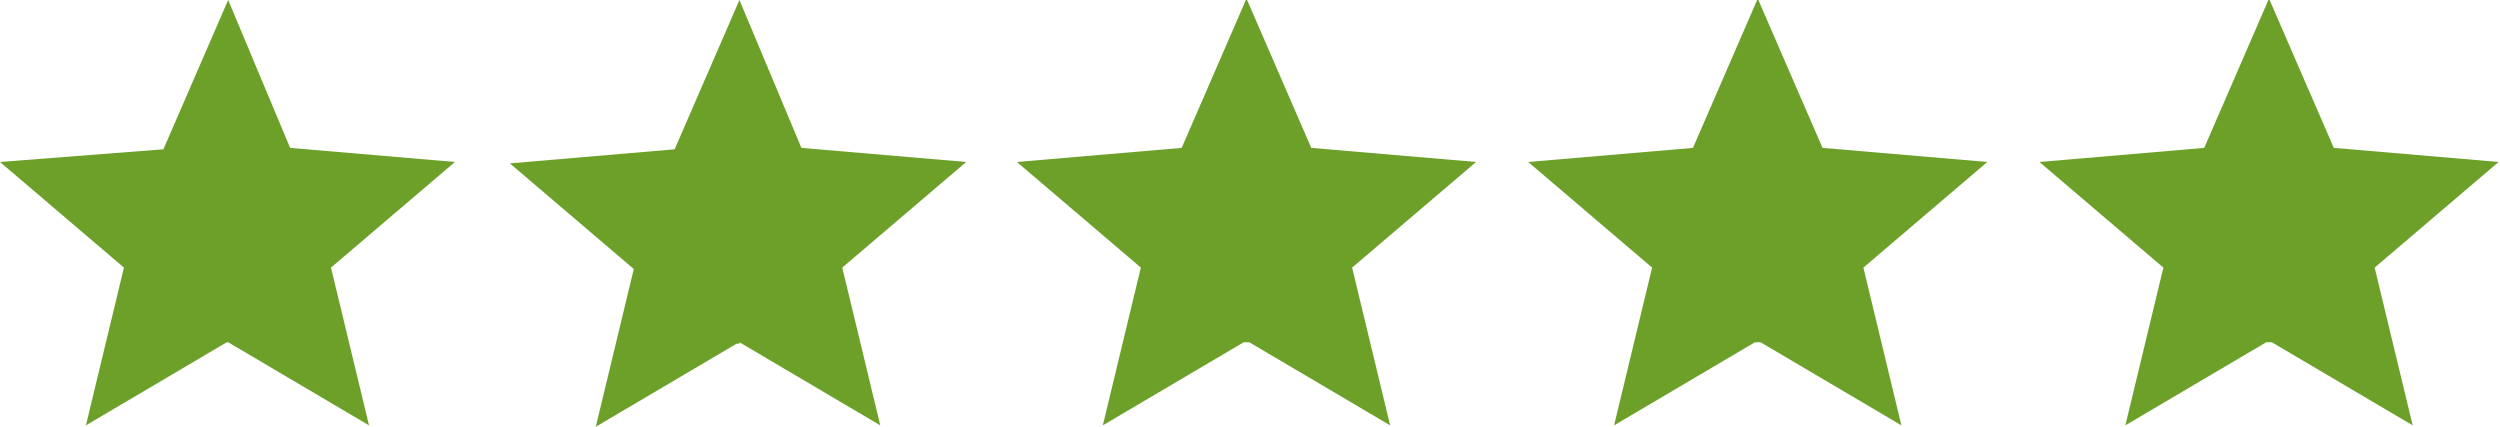 <svg xmlns="http://www.w3.org/2000/svg" id="Group_8382" viewBox="0 0 177.5 30.3"><defs><style>      .st0 {        fill: #6da029;      }    </style></defs><path id="Icon_ionic-md-star" class="st0" d="M16.2,24.3l10,5.9-2.7-11.2,8.8-7.5-11.7-1L16.2,0l-4.6,10.6-11.6.9,8.8,7.5-2.7,11.2,10-5.9s.1,0,.1,0Z"></path><path id="Icon_ionic-md-star-2" class="st0" d="M52.5,24.3l10,5.9-2.7-11.2,8.8-7.5-11.7-1L52.5,0l-4.6,10.6-11.7,1,8.8,7.5-2.7,11.2,10-5.9h.2Z"></path><path id="Icon_ionic-md-star-3" class="st0" d="M88.7,24.3l10,5.9-2.7-11.2,8.8-7.5-11.7-1L88.5-.1l-4.6,10.6-11.7,1,8.8,7.5-2.7,11.2,10-5.9h.4,0Z"></path><path id="Icon_ionic-md-star-4" class="st0" d="M125,24.3l10,5.9-2.7-11.2,8.8-7.5-11.7-1L124.8-.1l-4.6,10.6-11.7,1,8.8,7.5-2.7,11.2,10-5.9h.4,0Z"></path><path id="Icon_ionic-md-star-5" class="st0" d="M161.3,24.3l10,5.9-2.7-11.2,8.8-7.5-11.7-1L161.1-.1l-4.6,10.6-11.7,1,8.8,7.5-2.7,11.2,10-5.9s.4,0,.4,0Z"></path></svg>